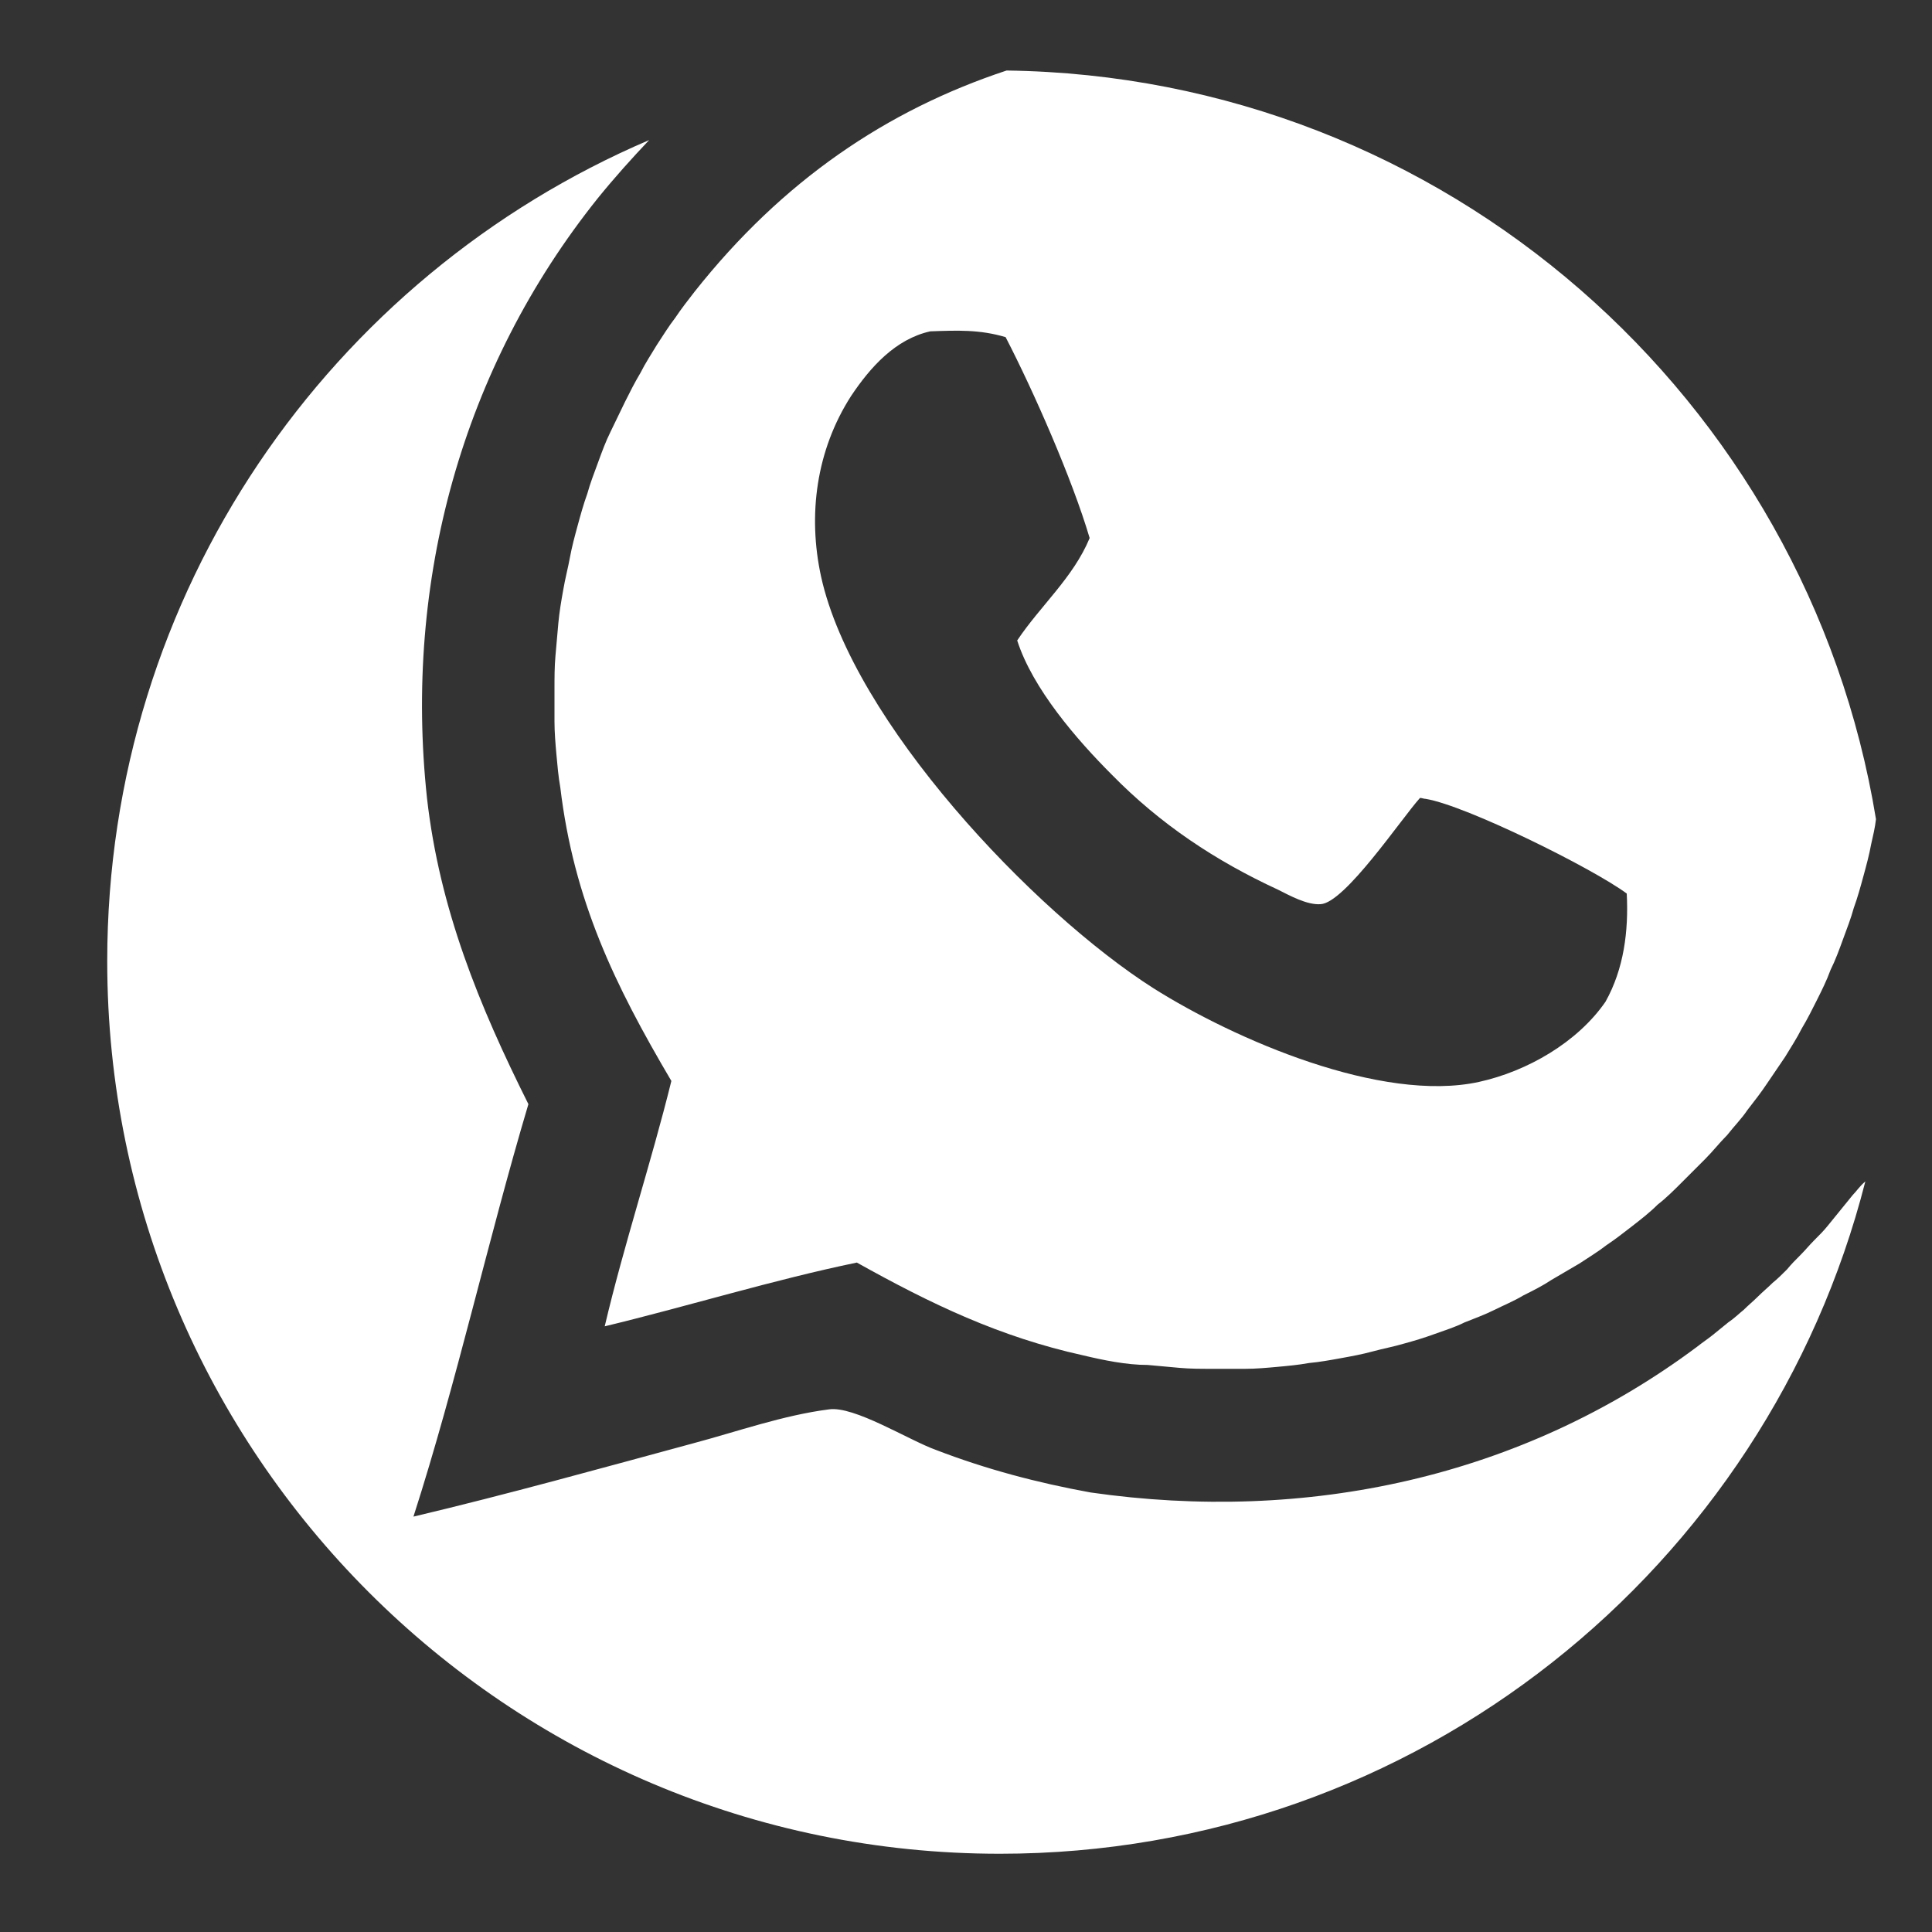 <?xml version="1.0" encoding="UTF-8"?> <svg xmlns="http://www.w3.org/2000/svg" xmlns:xlink="http://www.w3.org/1999/xlink" version="1.1" id="Layer_1" x="0px" y="0px" viewBox="0 0 200 200" xml:space="preserve"><rect x="0" y="0" width="200" height="200" fill="#333333" stroke="none"/> <g> <path fill="#FFFFFF" d="M88.7,130.7c7.7,4.3,14.8,7.7,23.4,9.6c2.1,0.5,4.5,1,6.7,1c1.1,0.1,2.2,0.2,3.3,0.3 c1.1,0.1,2.2,0.1,3.4,0.1c1.1,0,2.2,0,3.4,0c1.1,0,2.2-0.1,3.3-0.2c1.1-0.1,2.2-0.2,3.3-0.4c1.1-0.1,2.2-0.3,3.3-0.5 c1.1-0.2,2.2-0.4,3.3-0.7c1.1-0.3,2.2-0.5,3.2-0.8c1.1-0.3,2.1-0.6,3.2-1c1.1-0.4,2.1-0.7,3.1-1.2c1-0.4,2.1-0.8,3.1-1.3 c1-0.5,2-0.9,3-1.5c1-0.5,2-1,2.9-1.6c1-0.6,1.9-1.1,2.9-1.7c0.9-0.6,1.9-1.2,2.8-1.9c0.9-0.6,1.8-1.3,2.7-2 c0.9-0.7,1.8-1.4,2.6-2.2c0.9-0.7,1.7-1.5,2.5-2.3c0.8-0.8,1.6-1.6,2.4-2.4c0.8-0.8,1.5-1.7,2.3-2.5c0.7-0.9,1.5-1.7,2.1-2.6 c0.7-0.9,1.4-1.8,2-2.7c0.6-0.9,1.3-1.9,1.9-2.8c0.6-1,1.2-1.9,1.7-2.9c0.6-1,1.1-2,1.6-3c0.5-1,1-2,1.4-3.1c0.5-1,0.9-2.1,1.3-3.2 c0.4-1.1,0.8-2.1,1.1-3.2c0.4-1.1,0.7-2.2,1-3.3c0.3-1.1,0.6-2.2,0.8-3.3c0.2-0.9,0.4-1.7,0.5-2.6c-7.1-43.5-44.6-76.9-90-77.5 C91.8,11.4,81,18.7,71.9,30.2c-0.7,0.9-1.4,1.8-2,2.7c-0.7,0.9-1.3,1.9-1.9,2.8c-0.6,1-1.2,1.9-1.7,2.9c-0.6,1-1.1,2-1.6,3 c-0.5,1-1,2.1-1.5,3.1c-0.5,1-0.9,2.1-1.3,3.2c-0.4,1.1-0.8,2.1-1.1,3.2c-0.4,1.1-0.7,2.2-1,3.3c-0.3,1.1-0.6,2.2-0.8,3.3 c-0.2,1.1-0.5,2.2-0.7,3.4c-0.2,1.1-0.4,2.3-0.5,3.4c-0.1,1.1-0.2,2.3-0.3,3.4c-0.1,1.1-0.1,2.3-0.1,3.4c0,1.1,0,2.3,0,3.4 c0,1.1,0.1,2.3,0.2,3.4c0.1,1.1,0.2,2.3,0.4,3.4c1.4,11.7,5.6,20.4,11.5,30.4c-2.1,8.5-4.9,16.9-6.9,25.4 C71.3,135.2,80,132.5,88.7,130.7z M88.1,41c2-3,4.6-5.9,8.2-6.7c2.8-0.1,5.1-0.2,7.8,0.6c2.9,5.6,6.9,14.7,8.7,20.8 c-1.7,4.1-5.1,7-7.5,10.6c1.6,5,6.2,10.3,9.8,13.9c5,5.1,10.7,8.9,17.2,11.9c1.2,0.6,3,1.6,4.4,1.5c2.5-0.1,8.4-8.9,10.3-11 c0.2,0,0.4,0.1,0.6,0.1c4.2,0.7,17.3,7.2,20.8,9.8c0.2,3.9-0.3,7.8-2.2,11.2c-2.9,4.2-8.1,7.2-13.1,8.3 c-10.1,2.2-25.3-4.4-33.7-9.7C107,94.4,88.3,74.7,85,59.7C83.6,53.3,84.5,46.6,88.1,41z"></path> <path fill="#FFFFFF" d="M191.8,123.7c-0.4,0.5-0.9,1.1-1.3,1.6c-0.4,0.5-0.9,1.1-1.3,1.6c-0.4,0.5-0.9,1-1.4,1.5 c-0.5,0.5-0.9,1-1.4,1.5c-0.5,0.5-1,1-1.4,1.5c-0.5,0.5-1,1-1.5,1.4c-0.5,0.5-1,0.9-1.5,1.4c-0.5,0.5-1,0.9-1.5,1.4 c-0.5,0.4-1,0.9-1.6,1.3c-0.5,0.4-1.1,0.9-1.6,1.3c-0.5,0.4-1.1,0.8-1.6,1.2c-18.2,13.6-40.5,18.3-62.8,15.1 c-5.5-1-10.8-2.4-16-4.4c-2.8-1-8.5-4.6-11.1-4.2c-4.7,0.6-9.5,2.3-14,3.5c-9.6,2.6-19.3,5.3-29,7.6c4.5-14,7.7-28.6,11.9-42.7 c-5.1-10.2-9.2-20.2-10.5-31.7c-2.4-22.4,3.6-44.5,17.7-62.1c1.7-2.1,3.5-4.1,5.3-6c-33,14.1-56.1,46.8-56.1,85 c0,51,41.4,92.4,92.4,92.4c43.2,0,79.4-29.6,89.6-69.6C192.5,122.8,192.2,123.3,191.8,123.7z"></path> </g> </svg> 